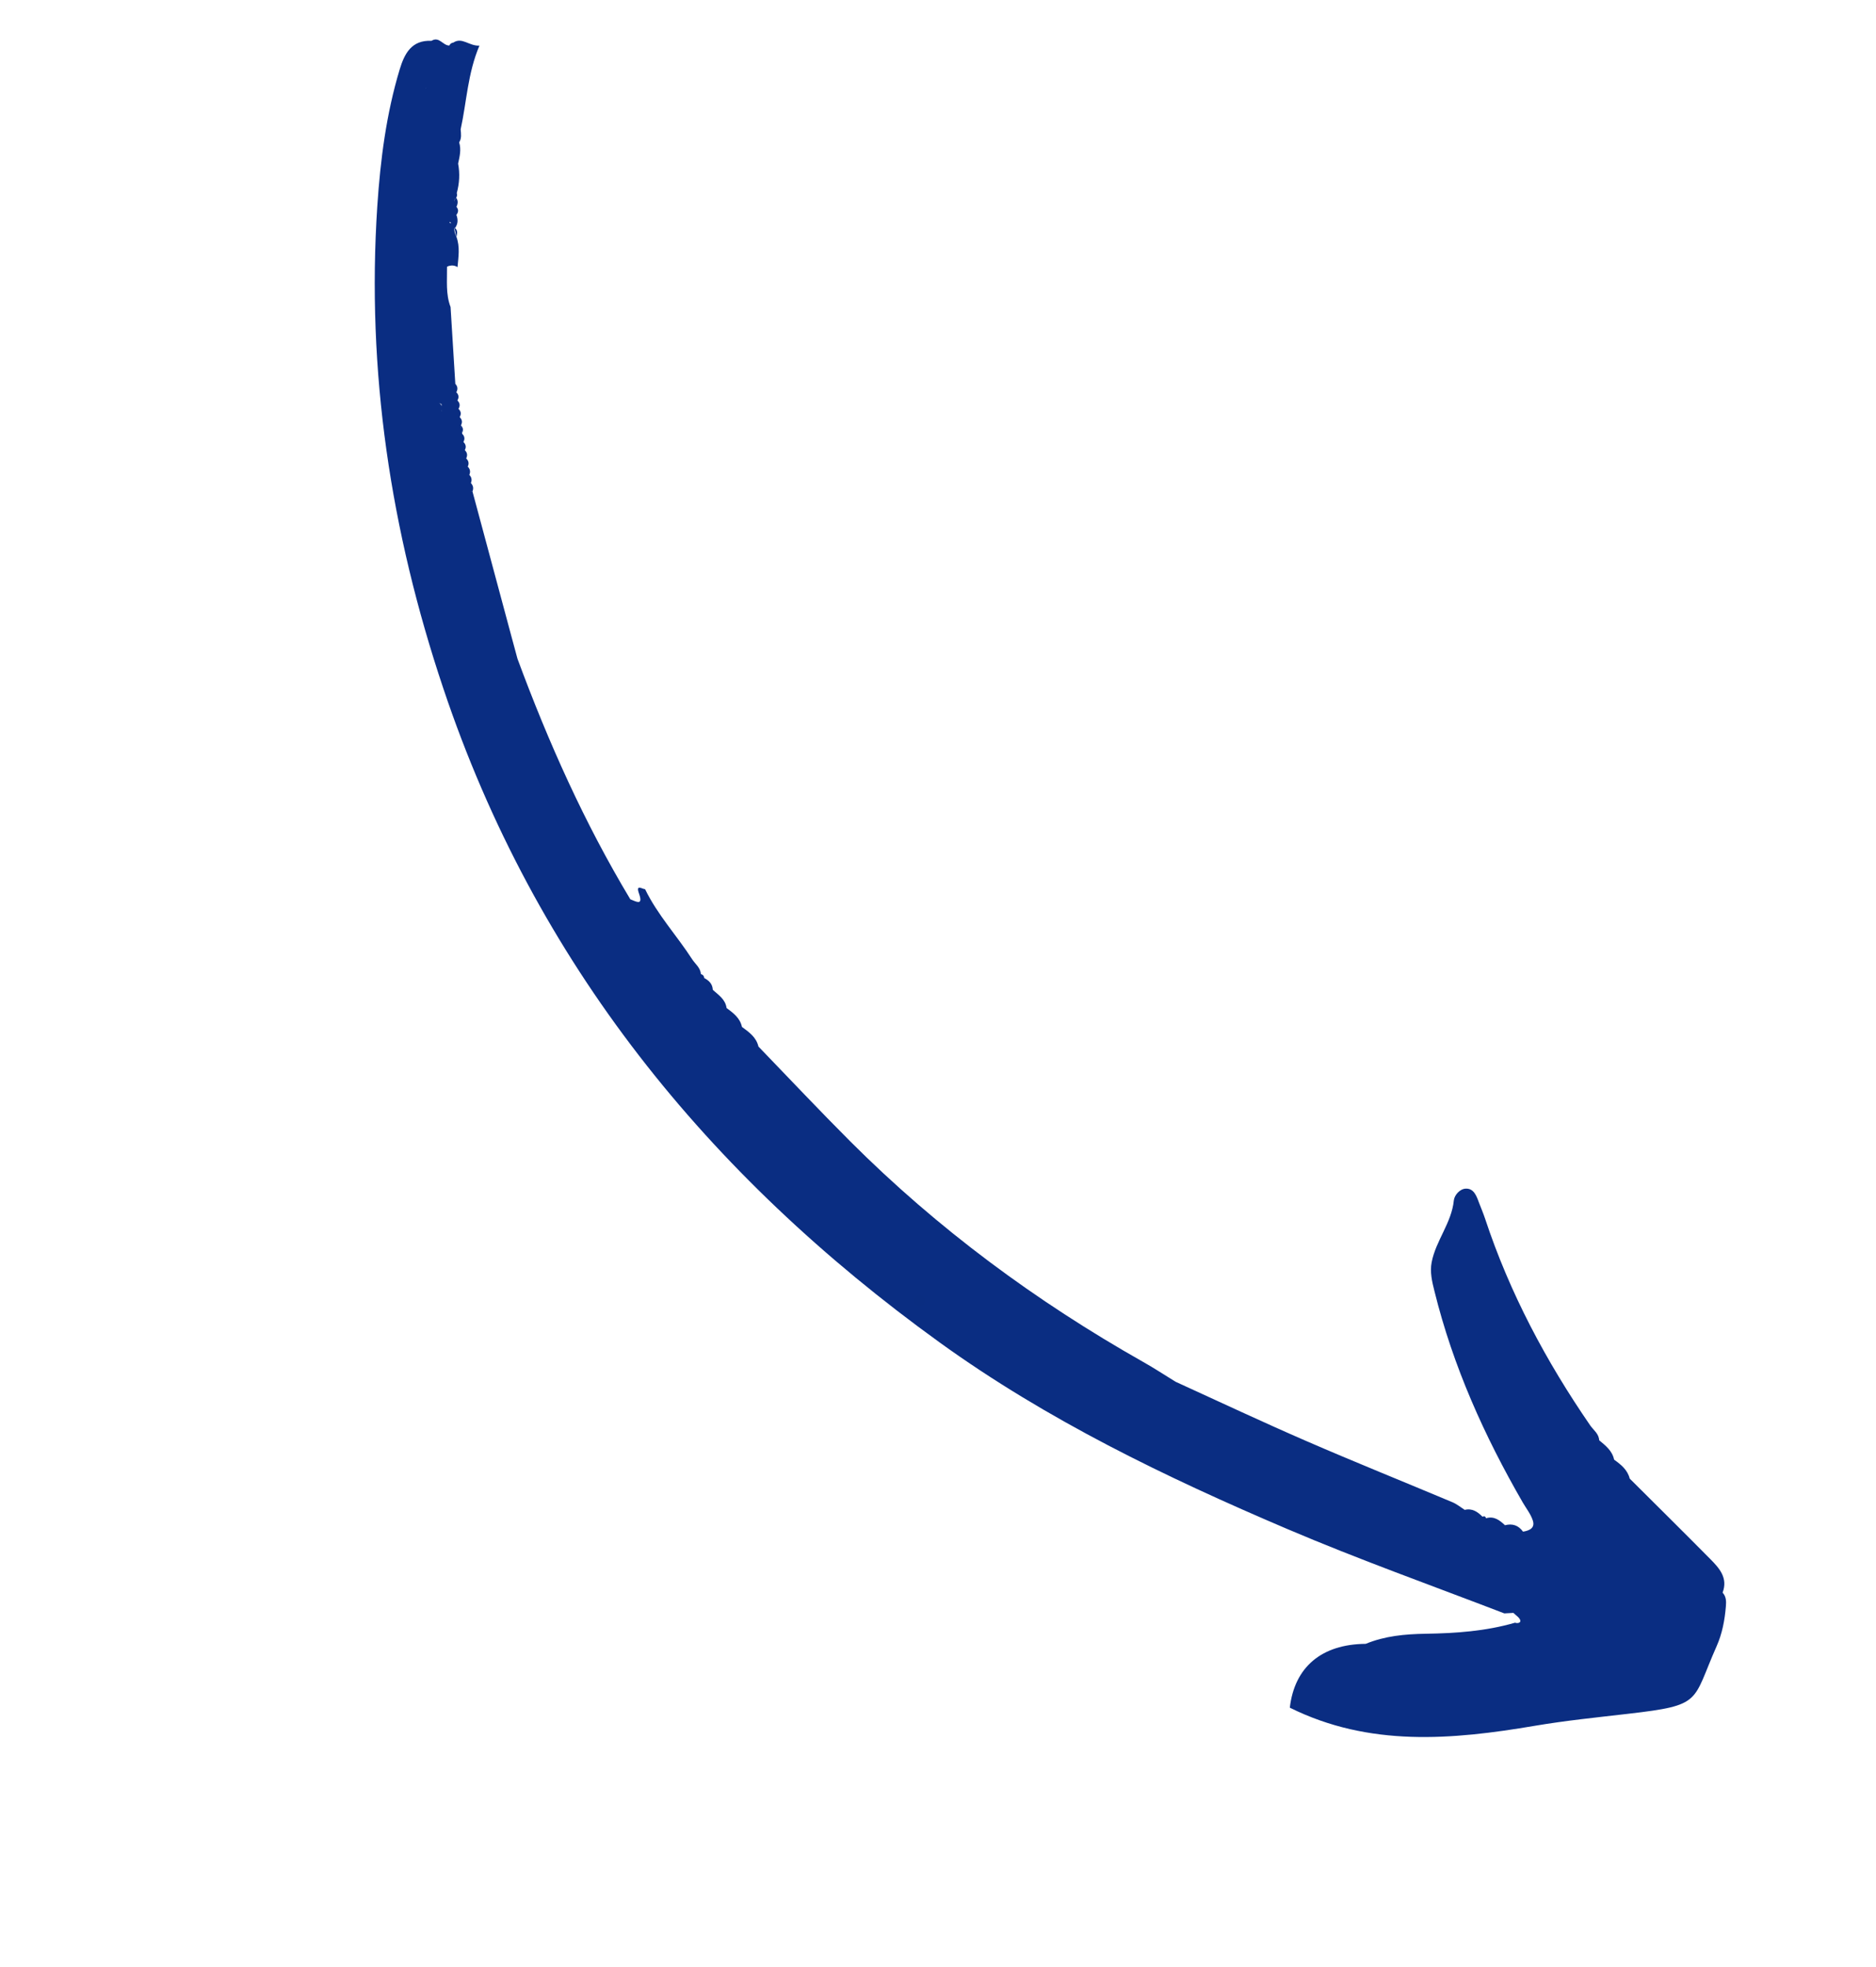 <svg xmlns="http://www.w3.org/2000/svg" xmlns:xlink="http://www.w3.org/1999/xlink" width="310" viewBox="0 0 232.5 243.75" height="325" preserveAspectRatio="xMidYMid meet"><defs><filter x="0%" y="0%" width="100%" height="100%" id="89f14c2f7f"></filter><g></g><clipPath id="2b8314bd1b"><path d="M 46 4 L 214 4 L 214 216 L 46 216 Z M 46 4 " clip-rule="nonzero"></path></clipPath><clipPath id="9caeb49ac5"><path d="M 54.941 0.766 L 231.555 193.195 L 176.969 243.293 L 0.359 50.863 Z M 54.941 0.766 " clip-rule="nonzero"></path></clipPath><clipPath id="b070de29c8"><path d="M 54.941 0.766 L 231.555 193.195 L 176.969 243.293 L 0.359 50.863 Z M 54.941 0.766 " clip-rule="nonzero"></path></clipPath><clipPath id="4f7cea4470"><path d="M 57 52 L 58 52 L 58 54 L 57 54 Z M 57 52 " clip-rule="nonzero"></path></clipPath><clipPath id="6cfc4a46d8"><path d="M 54.941 0.766 L 231.555 193.195 L 176.969 243.293 L 0.359 50.863 Z M 54.941 0.766 " clip-rule="nonzero"></path></clipPath><clipPath id="99e545f0c9"><path d="M 54.941 0.766 L 231.555 193.195 L 176.969 243.293 L 0.359 50.863 Z M 54.941 0.766 " clip-rule="nonzero"></path></clipPath><mask id="6af516b313"><g filter="url(#89f14c2f7f)"><rect x="-23.25" width="279" fill="#000000" y="-24.375" height="292.5" fill-opacity="0.01"></rect></g></mask><clipPath id="b8ef5d376d"><rect x="0" width="4" y="0" height="14"></rect></clipPath></defs><g clip-path="url(#2b8314bd1b)"><g clip-path="url(#9caeb49ac5)"><g clip-path="url(#b070de29c8)"><path fill="#0a2d82" d="M 56.176 5.281 C 55.949 5.309 55.785 5.43 55.688 5.641 C 54.895 5.66 54.426 4.461 53.477 5.059 C 50.996 4.945 50.129 6.645 49.531 8.613 C 47.871 14.125 47.145 19.793 46.762 25.512 C 45.41 45.992 48.402 65.809 54.938 85.297 C 66.336 119.324 87.723 145.617 116.434 166.344 C 129.742 175.953 144.48 183.059 159.547 189.48 C 168.402 193.254 177.457 196.484 186.438 199.934 C 186.816 199.918 187.184 199.891 187.562 199.871 C 187.863 200.172 188.293 200.426 188.414 200.785 C 188.414 200.785 188.414 200.785 188.414 200.801 C 188.504 201.082 188.094 201.211 187.77 201.086 C 184.145 202.141 180.418 202.398 176.68 202.457 C 174.117 202.5 171.637 202.727 169.258 203.707 C 163.746 203.754 160.434 206.621 159.852 211.617 C 169.699 216.504 179.922 215.613 190.242 213.859 C 194.082 213.211 197.949 212.82 201.816 212.371 C 211.07 211.305 209.672 210.934 212.746 204.004 C 213.438 202.453 213.754 200.77 213.895 199.066 C 213.949 198.438 213.941 197.855 213.488 197.363 C 214.176 195.555 213.094 194.344 211.977 193.215 C 208.664 189.863 205.316 186.559 201.977 183.23 C 201.707 182.141 200.895 181.496 200.043 180.883 C 199.816 179.781 198.984 179.141 198.191 178.477 C 198.156 177.668 197.492 177.23 197.086 176.645 C 191.609 168.691 187.105 160.238 184.059 151.039 C 183.828 150.344 183.543 149.676 183.281 148.992 C 182.984 148.18 182.645 147.258 181.66 147.297 C 180.91 147.324 180.242 148.125 180.18 148.758 C 179.895 151.566 177.941 153.742 177.43 156.43 C 177.199 157.621 177.477 158.812 177.781 160.016 C 180.078 169.312 183.957 177.941 188.73 186.203 C 189.156 186.938 189.711 187.625 189.969 188.426 C 190.27 189.355 189.547 189.68 188.754 189.805 C 188.184 189.012 187.438 188.77 186.516 189.008 C 185.859 188.391 185.168 187.844 184.172 188.141 C 184.098 187.906 183.953 187.844 183.734 187.953 C 183.125 187.344 182.461 186.879 181.527 187.105 C 181.02 186.781 180.551 186.387 180 186.156 C 173.969 183.621 167.902 181.184 161.902 178.578 C 156.453 176.215 151.086 173.688 145.691 171.227 C 144.344 170.402 143.031 169.531 141.664 168.766 C 128.375 161.25 116.188 152.25 105.379 141.445 C 101.523 137.586 97.785 133.613 93.996 129.688 C 93.727 128.531 92.836 127.906 91.953 127.258 C 91.719 126.148 90.883 125.535 90.047 124.914 C 89.902 123.84 89.055 123.305 88.34 122.664 C 88.309 121.941 87.875 121.516 87.285 121.203 C 87.254 120.941 87.117 120.777 86.863 120.711 C 86.812 119.914 86.168 119.469 85.785 118.879 C 83.891 115.945 81.484 113.363 79.949 110.191 C 79.539 110.16 78.758 109.523 79.207 110.77 C 79.5 111.602 79.352 111.801 79.055 111.773 C 78.793 111.75 78.418 111.555 78.117 111.441 C 72.43 101.984 67.953 91.961 64.133 81.633 C 63.867 80.645 63.594 79.645 63.328 78.656 C 61.742 72.738 60.148 66.812 58.555 60.898 C 58.652 60.664 58.664 60.445 58.598 60.242 C 58.547 60.105 58.473 59.977 58.359 59.855 C 58.52 59.473 58.445 59.137 58.164 58.844 C 58.336 58.461 58.262 58.121 57.969 57.828 C 58.156 57.445 58.082 57.105 57.777 56.809 C 57.965 56.426 57.914 56.082 57.605 55.785 C 57.805 55.406 57.742 55.066 57.434 54.773 L 57.438 54.758 C 57.637 54.391 57.582 54.047 57.281 53.762 L 57.273 53.738 C 57.246 53.41 57.199 53.074 57.133 52.742 L 57.125 52.707 C 57.328 52.34 57.285 52.008 56.984 51.707 L 56.98 51.676 C 57.18 51.305 57.141 50.977 56.836 50.676 L 56.832 50.641 C 56.832 50.641 56.832 50.629 56.832 50.629 C 56.832 50.629 56.832 50.641 56.832 50.641 C 57.047 50.273 57 49.938 56.695 49.637 L 56.691 49.617 C 56.906 49.25 56.859 48.91 56.555 48.609 L 56.559 48.598 C 56.766 48.223 56.723 47.879 56.43 47.57 C 56.23 44.395 56.039 41.227 55.84 38.047 C 55.219 36.426 55.426 34.727 55.402 33.055 C 55.578 32.961 55.75 32.918 55.922 32.906 C 56.191 32.883 56.441 32.941 56.703 33.098 C 56.816 31.836 57.027 30.578 56.562 29.34 C 56.387 28.977 56.266 28.602 56.301 28.188 C 56.391 28.566 56.469 28.953 56.562 29.34 C 56.68 28.941 56.746 28.555 56.387 28.266 C 56.773 27.754 56.781 27.207 56.562 26.625 C 56.816 26.301 56.855 25.973 56.574 25.641 C 56.742 25.25 56.809 24.875 56.535 24.508 C 56.645 24.328 56.688 24.145 56.609 23.93 C 56.941 22.719 57.008 21.504 56.777 20.27 C 56.965 19.402 57.184 18.535 56.906 17.645 C 57.227 17.141 57.137 16.582 57.09 16.031 C 57.84 12.617 57.957 9.082 59.418 5.656 C 58.109 5.715 57.281 4.559 56.176 5.281 Z M 183.293 188.527 C 183.285 188.52 183.285 188.52 183.281 188.516 C 183.273 188.52 183.277 188.527 183.277 188.527 C 183.273 188.52 183.273 188.508 183.273 188.508 C 183.273 188.508 183.281 188.516 183.281 188.516 C 183.285 188.508 183.293 188.5 183.293 188.488 C 183.301 188.508 183.293 188.516 183.293 188.527 Z M 54.723 50.086 C 54.719 50.168 54.715 50.25 54.711 50.332 C 54.703 50.312 54.699 50.289 54.691 50.27 C 54.68 50.199 54.672 50.133 54.668 50.055 C 54.672 50.062 54.695 50.07 54.723 50.086 Z M 58.516 60.855 C 58.508 60.863 58.504 60.855 58.496 60.863 C 58.469 60.859 58.441 60.871 58.414 60.871 L 58.316 60.867 L 58.504 60.855 C 58.508 60.848 58.504 60.84 58.508 60.836 C 58.504 60.84 58.508 60.848 58.516 60.855 Z M 54.379 49.914 C 54.473 49.957 54.566 50.004 54.648 50.047 C 54.656 50.117 54.668 50.188 54.68 50.254 C 54.637 50.109 54.539 49.988 54.379 49.914 Z M 54.727 50.723 C 54.738 50.805 54.746 50.887 54.75 50.965 C 54.746 50.969 54.75 50.977 54.742 50.984 C 54.742 50.895 54.738 50.805 54.727 50.723 Z M 52.746 10.938 C 52.738 10.934 52.738 10.918 52.73 10.91 C 52.73 10.91 52.734 10.898 52.734 10.898 C 52.738 10.891 52.738 10.879 52.746 10.871 C 52.754 10.891 52.746 10.91 52.746 10.938 Z M 52.418 12.457 C 52.406 12.473 52.391 12.484 52.398 12.504 C 52.41 12.492 52.41 12.465 52.418 12.457 Z M 55.926 27.676 C 55.859 27.648 55.785 27.625 55.699 27.613 C 55.727 27.574 55.754 27.535 55.785 27.492 C 55.832 27.559 55.883 27.613 55.926 27.676 Z M 56.332 24.957 C 56.316 24.828 56.352 24.691 56.426 24.559 C 56.426 24.559 56.426 24.559 56.43 24.566 C 56.371 24.699 56.332 24.828 56.332 24.957 Z M 56.332 24.957 " fill-opacity="1" fill-rule="nonzero"></path></g></g></g><g clip-path="url(#4f7cea4470)"><g clip-path="url(#6cfc4a46d8)"><g clip-path="url(#99e545f0c9)"><path fill="#0a2d82" d="M 57.105 52.688 C 57.152 53.023 57.207 53.355 57.25 53.684 C 57.457 53.309 57.402 52.98 57.105 52.688 Z M 57.105 52.688 " fill-opacity="1" fill-rule="nonzero"></path></g></g></g><g mask="url(#6af516b313)"><g transform="matrix(1, 0, 0, 1, 112, 151)"><g clip-path="url(#b8ef5d376d)"><g fill="#000000" fill-opacity="1"><g transform="translate(0.667, 10.675)"><g><path d="M 0.719 -0.5 C 0.719 -0.719 0.766 -0.879 0.859 -0.984 C 0.961 -1.098 1.102 -1.156 1.281 -1.156 C 1.469 -1.156 1.613 -1.098 1.719 -0.984 C 1.82 -0.879 1.875 -0.719 1.875 -0.5 C 1.875 -0.289 1.82 -0.129 1.719 -0.016 C 1.613 0.086 1.469 0.141 1.281 0.141 C 1.125 0.141 0.988 0.094 0.875 0 C 0.77 -0.102 0.719 -0.27 0.719 -0.5 Z M 0.719 -0.5 "></path></g></g></g></g></g></g></svg>